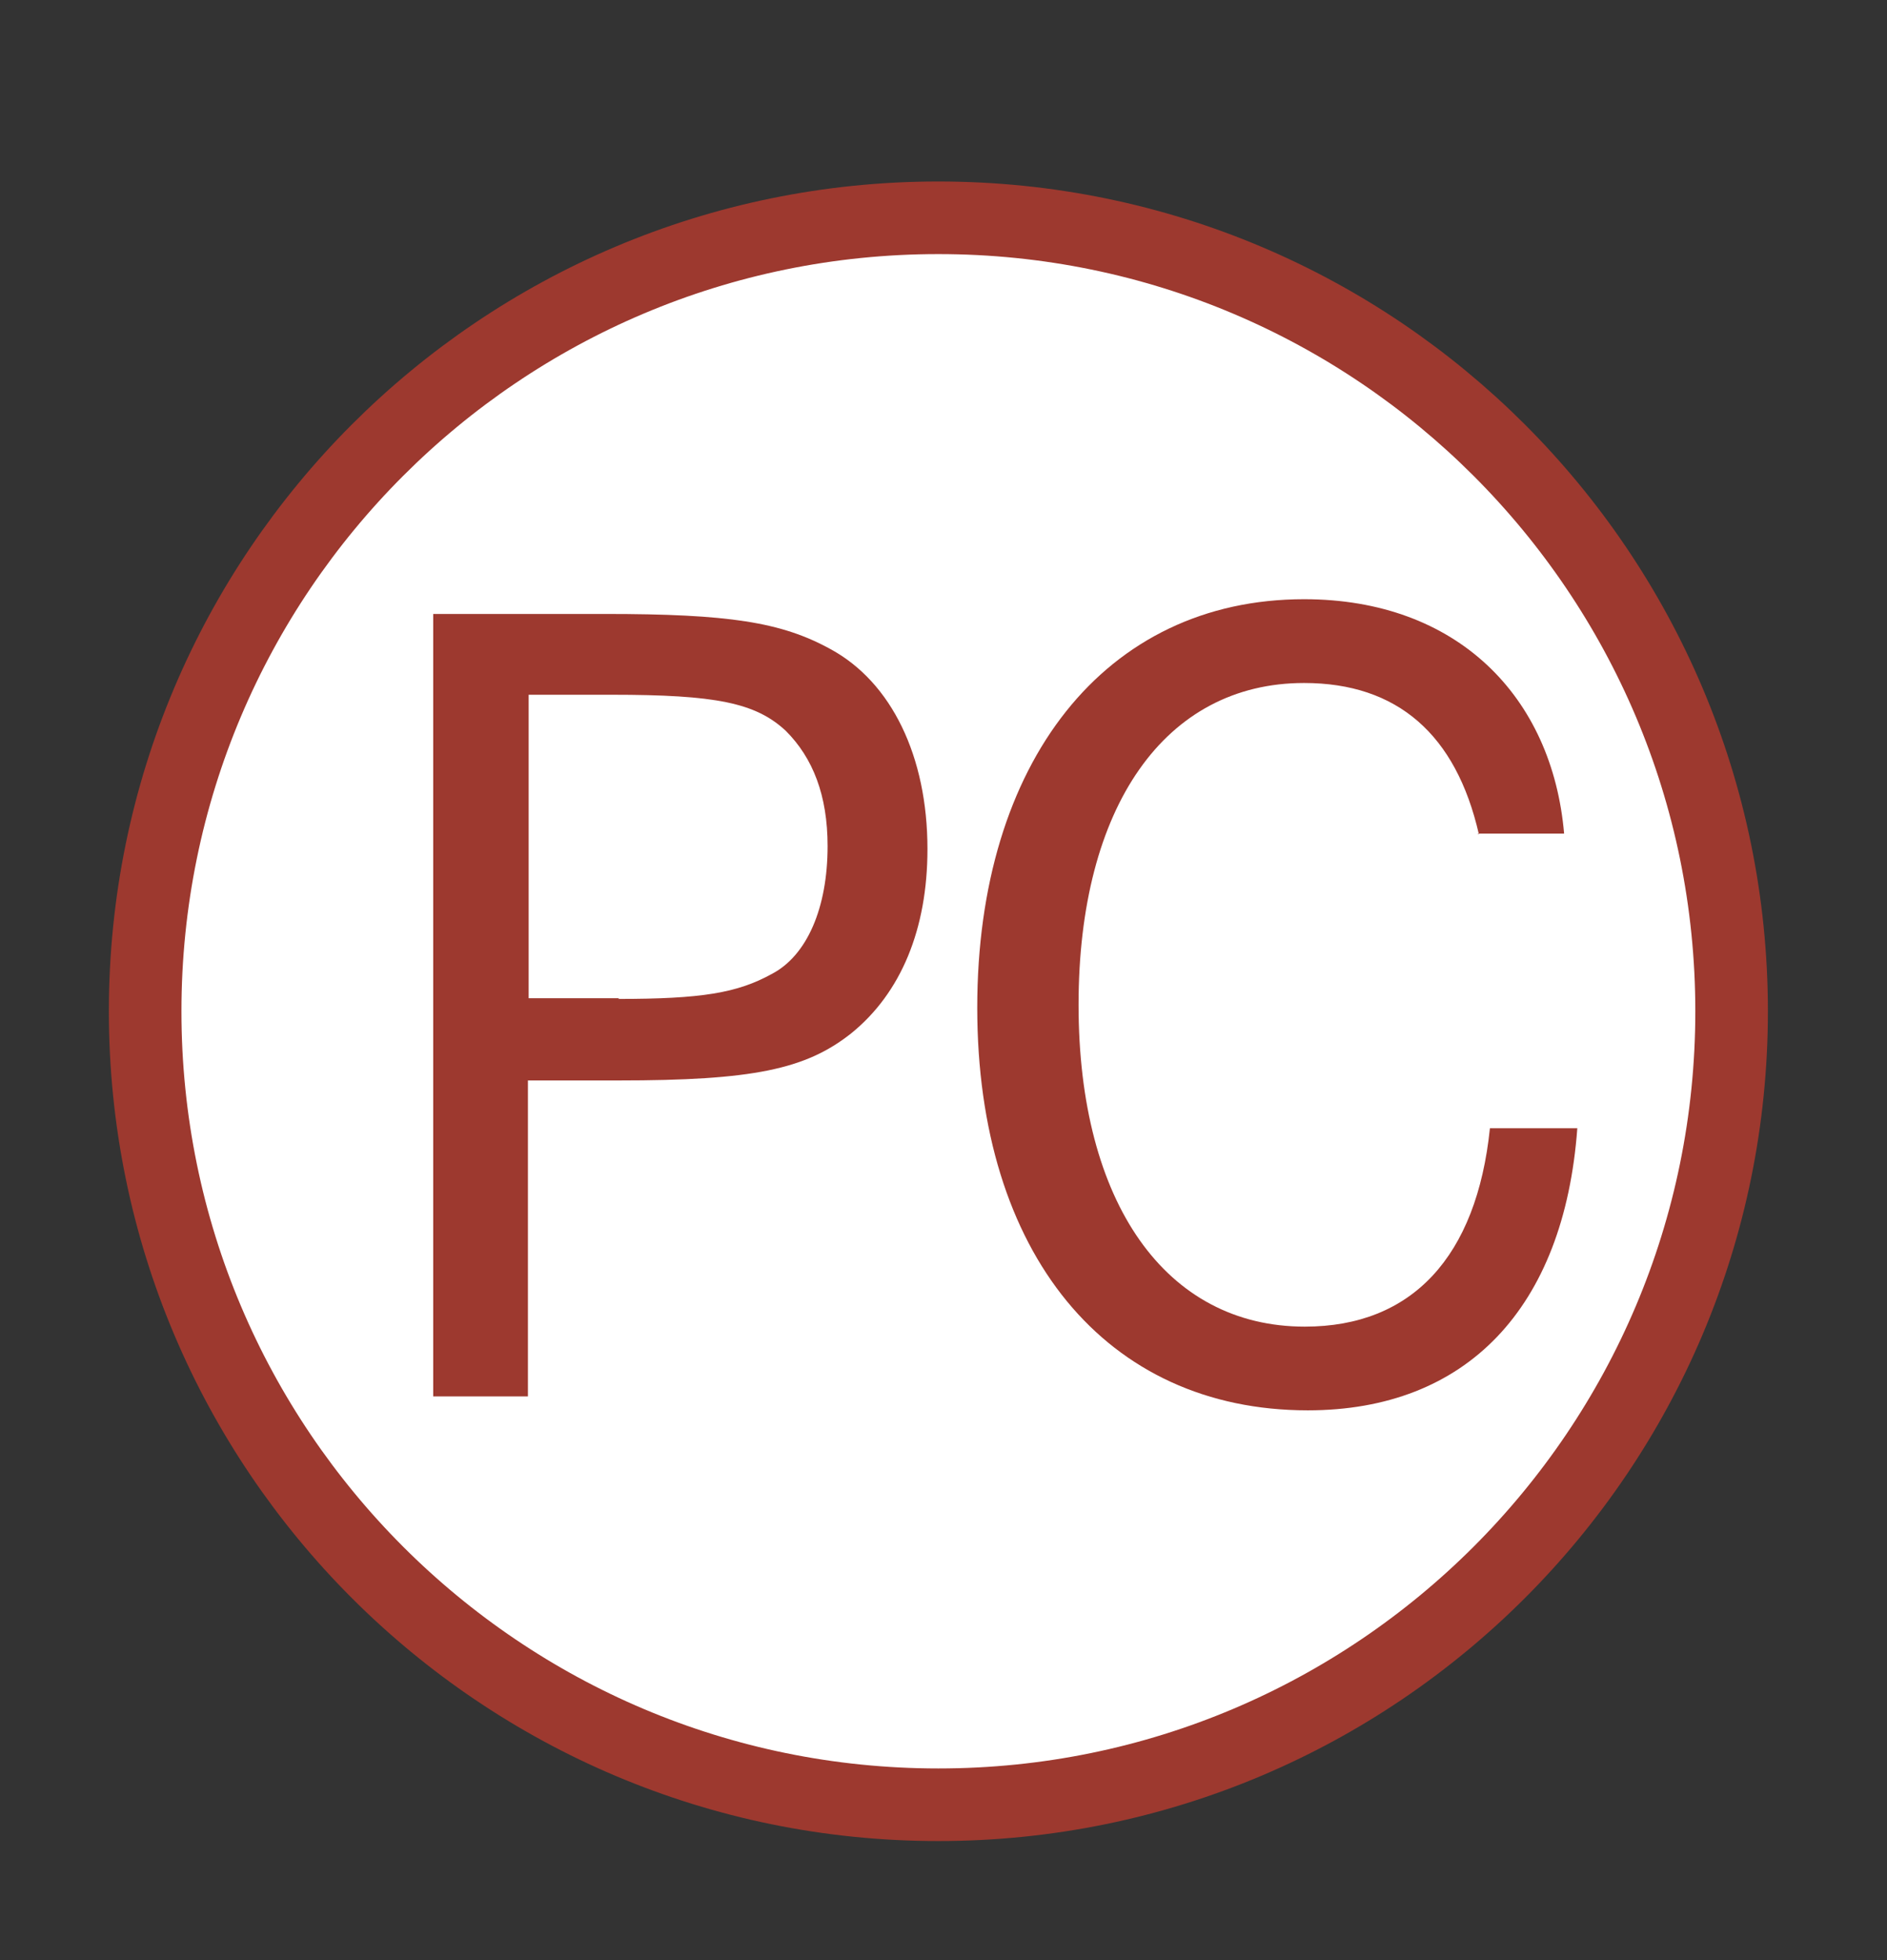 <svg width="26" height="27" fill="none" viewBox="0 0 26 27" xmlns="http://www.w3.org/2000/svg"><rect x="0" y="0" width="26" height="27" fill="#333333" stroke="none"/><path d="M12.929 24.86C18.966 24.86 23.859 19.967 23.859 13.93C23.859 7.894 18.966 3 12.929 3C6.893 3 2 7.894 2 13.93C2 19.967 6.893 24.86 12.929 24.86Z" fill="#fff" stroke="#9d392f" stroke-miterlimit="10"/><path d="M8.337 8.457C10.037 8.457 10.766 8.568 11.444 8.942C12.284 9.398 12.779 10.42 12.779 11.695C12.779 12.798 12.415 13.679 11.727 14.235C11.1 14.731 10.371 14.883 8.519 14.883H7.274V19.235H5.969V8.457H8.337ZM8.519 13.76C9.662 13.76 10.158 13.679 10.634 13.416C11.12 13.163 11.403 12.505 11.403 11.655C11.403 10.956 11.201 10.44 10.826 10.066C10.411 9.681 9.865 9.57 8.428 9.57H7.284V13.75H8.529L8.519 13.76Z" fill="#9d392f"/><path d="M20.377 11.493C20.063 10.117 19.253 9.408 17.968 9.408C16.055 9.408 14.861 11.108 14.861 13.841C14.861 16.573 16.066 18.274 17.978 18.274C19.456 18.274 20.346 17.312 20.529 15.541H21.733C21.551 18.021 20.205 19.427 18.019 19.427C15.236 19.427 13.465 17.262 13.465 13.881C13.465 10.501 15.226 8.254 17.968 8.254C20.083 8.254 21.389 9.6 21.551 11.483H20.357L20.377 11.493Z" fill="#9d392f"/></svg>